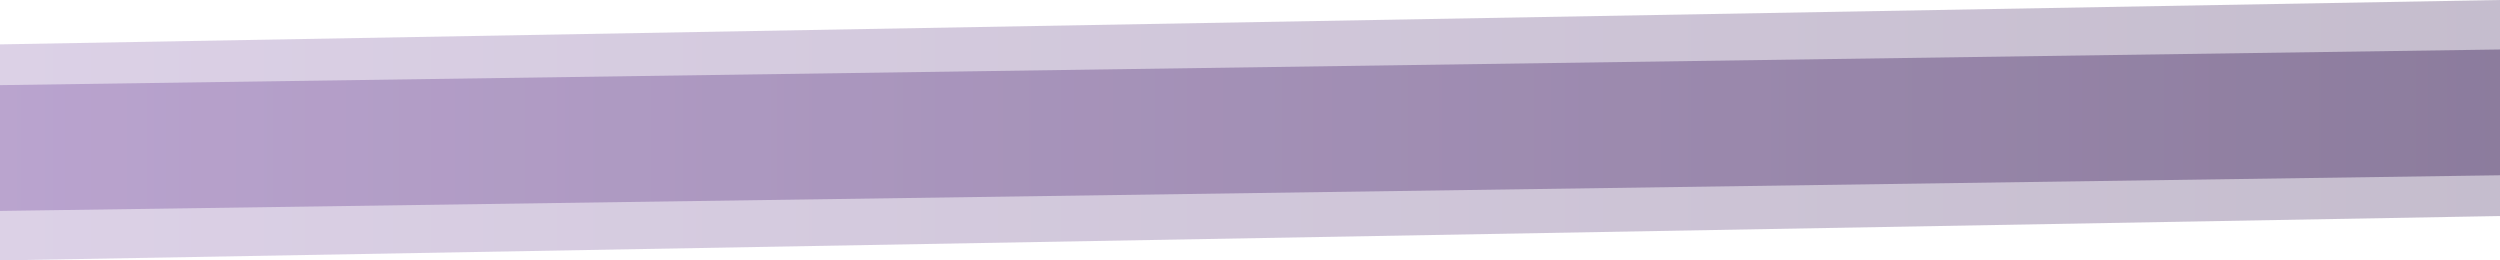 <svg xmlns="http://www.w3.org/2000/svg" width="1920" height="200" viewBox="0 0 1920 200"><defs><linearGradient id="linear-gradient" y1=".5" x2="1" y2=".5" gradientUnits="objectBoundingBox"><stop offset="0" stop-color="#baa4cf"/><stop offset="1" stop-color="#8c7c9d"/></linearGradient></defs><g id="belkaViolet" transform="translate(-806 -430.307)" fill="url(#linear-gradient)"><path id="Path_607" data-name="Path 607" d="M2726 564.921L806 592.307v-96.613l1920-27.387z"/><path id="Path_608" data-name="Path 608" d="M806 464.388l1920-34.081v165.919L806 630.307" opacity=".5"/></g></svg>